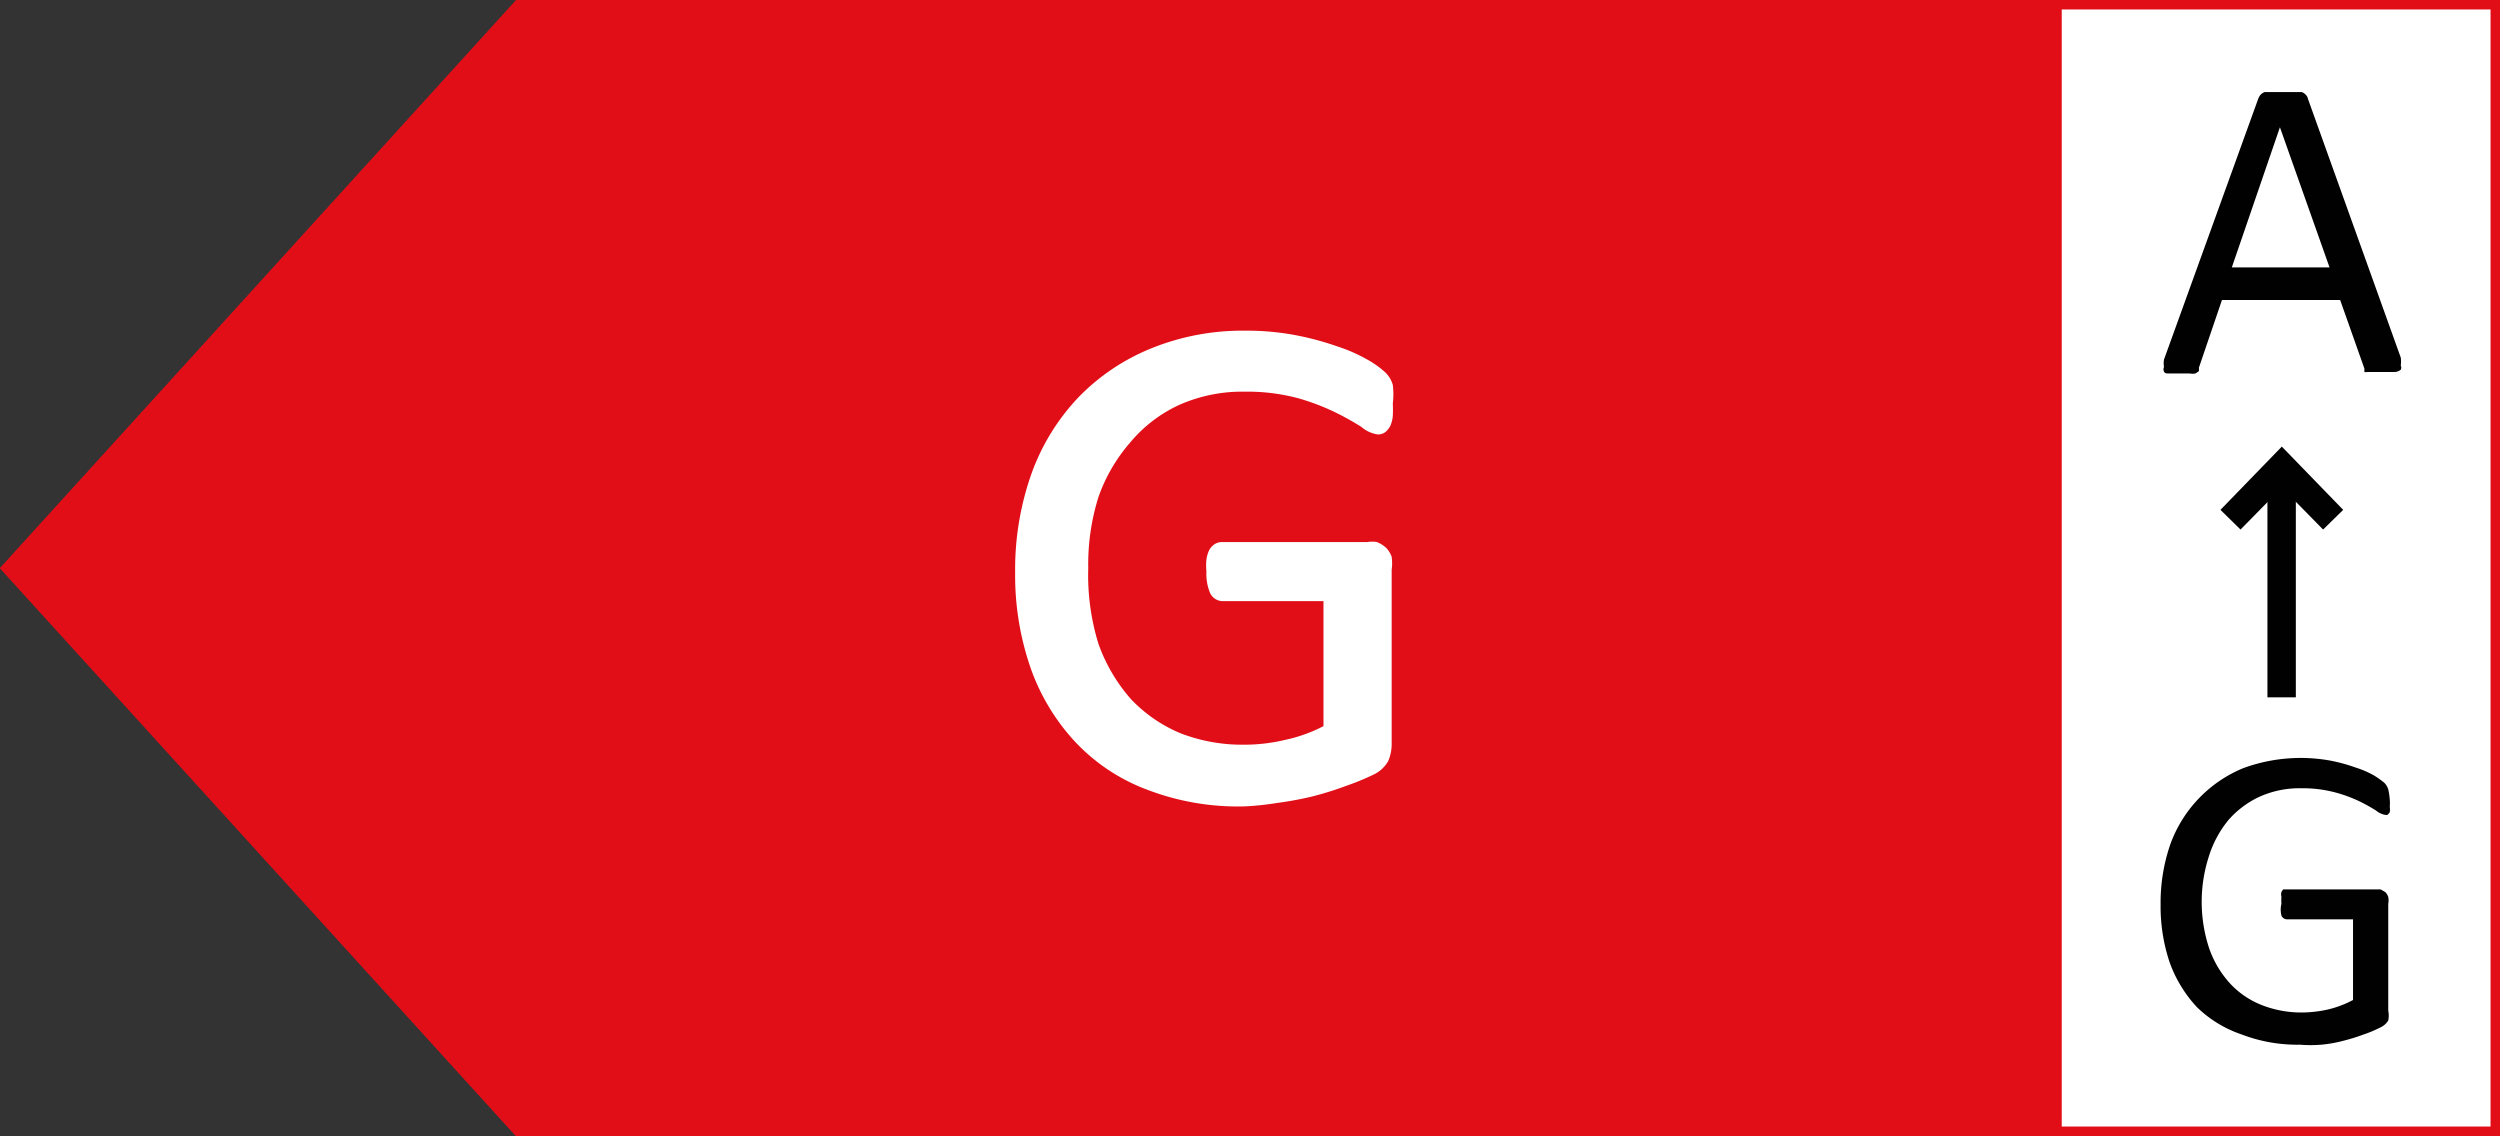<?xml version="1.0" encoding="UTF-8"?>
<svg id="Layer_1" data-name="Layer 1" xmlns="http://www.w3.org/2000/svg" style="width:100%; height:100%;" viewBox="0 0 66 30">
<rect x="0" y="0" width="66" height="30" fill="#333333" stroke="none"/>
<style>.cls-1{fill:#e20e17}.cls-2{fill:#fff}.cls-3{fill:#010101}</style><path class="cls-1" d="M0 15l13.63 15H66V0H13.63z"></path><path class="cls-2" d="M32.82 21.29a6.71 6.71 0 01-2.53-.44 5 5 0 01-1.9-1.26 5.57 5.57 0 01-1.18-1.95 7.46 7.46 0 01-.41-2.53 7.56 7.56 0 01.44-2.63 5.73 5.73 0 011.24-2 5.6 5.6 0 011.93-1.29 6.41 6.41 0 012.48-.46 6.89 6.89 0 011.32.12 7.58 7.58 0 011.08.29 4.26 4.26 0 01.82.36 2.41 2.41 0 01.46.33.75.75 0 01.2.33 2 2 0 010 .49 3.25 3.25 0 010 .33.83.83 0 01-.06.25.54.54 0 01-.14.18.33.33 0 01-.19.06.84.84 0 01-.44-.2 7.28 7.28 0 00-.68-.38 6.06 6.06 0 00-1-.38 5.23 5.23 0 00-1.41-.17 4.1 4.1 0 00-1.72.35 3.7 3.7 0 00-1.3 1 4.41 4.41 0 00-.83 1.43 5.91 5.91 0 00-.27 1.88 6.13 6.13 0 00.27 2 4.48 4.48 0 00.86 1.46 3.83 3.83 0 001.31.9 4.51 4.51 0 001.67.3 4.65 4.65 0 001.1-.13 4 4 0 001-.36v-3.3h-2.65a.37.37 0 01-.35-.23 1.3 1.3 0 01-.09-.55 1.57 1.57 0 010-.32.84.84 0 01.07-.24.45.45 0 01.14-.16.37.37 0 01.21-.06h3.83a.73.73 0 01.25 0 .79.79 0 01.23.14.63.63 0 01.16.25 1.21 1.21 0 010 .34v4.58a1.16 1.16 0 01-.09.47.88.88 0 01-.41.37 6.81 6.81 0 01-.71.29 8.57 8.57 0 01-.9.28 9 9 0 01-.93.17 7.25 7.25 0 01-.88.09zM54.43 0H66v29.99H54.43z"></path><path class="cls-3" d="M63.38 9.44a.76.76 0 010 .21.12.12 0 010 .11.26.26 0 01-.15.06h-.73a.16.16 0 01-.08 0v-.09l-.64-1.81h-3.12l-.61 1.79a.36.36 0 010 .09l-.09.06a.46.46 0 01-.15 0h-.54c-.07 0-.12 0-.14-.05a.13.13 0 010-.12.58.58 0 010-.2l2.49-6.89a.44.44 0 01.06-.1.3.3 0 01.11-.07h.97a.23.23 0 01.11.07.2.2 0 01.06.11zm-3.19-6.08l-1.27 3.7h2.58zM63.09 21.11a1.15 1.15 0 010 .19.49.49 0 010 .14.22.22 0 01-.06.07.11.11 0 01-.07 0 .5.5 0 01-.23-.11 4.8 4.8 0 00-.43-.24 3.71 3.71 0 00-.65-.24 3.33 3.33 0 00-.89-.11 2.57 2.57 0 00-1.1.22 2.45 2.45 0 00-.83.62 2.83 2.83 0 00-.51.94 3.91 3.91 0 000 2.44 2.67 2.67 0 00.55.93 2.28 2.28 0 00.83.57 2.87 2.87 0 001.07.2 3.25 3.25 0 00.69-.08 2.74 2.74 0 00.66-.25v-2.13h-1.75a.16.16 0 01-.14-.1.64.64 0 010-.31 1 1 0 010-.18.25.25 0 010-.13.18.18 0 01.05-.07h2.57l.12.07a.32.32 0 01.08.13.48.48 0 010 .18v2.82a.67.67 0 010 .26.47.47 0 01-.22.19 3.11 3.11 0 01-.43.18 5 5 0 01-.55.17 3.39 3.39 0 01-.57.1 3.52 3.52 0 01-.56 0 4.11 4.11 0 01-1.54-.27 3.13 3.13 0 01-1.18-.72 3.44 3.44 0 01-.72-1.18 4.63 4.63 0 01-.24-1.53 4.71 4.71 0 01.26-1.6 3.44 3.44 0 011.92-2 4.4 4.4 0 012.3-.2 4.44 4.44 0 01.66.18 2.57 2.57 0 01.49.21 2.62 2.62 0 01.27.19.42.42 0 01.11.18 1.8 1.8 0 01.04.27zM59.86 12.33h.75v6.08h-.75z"></path><path class="cls-3" d="M61.33 13.98l-1.09-1.11-1.09 1.11-.53-.52 1.62-1.67 1.62 1.67z"></path><path class="cls-1" d="M65.75.25v29.49h-52L.34 15 13.74.25h52M66 0H13.63L0 15l13.63 15H66V0z" fill="#e20e17"></path>
</svg>